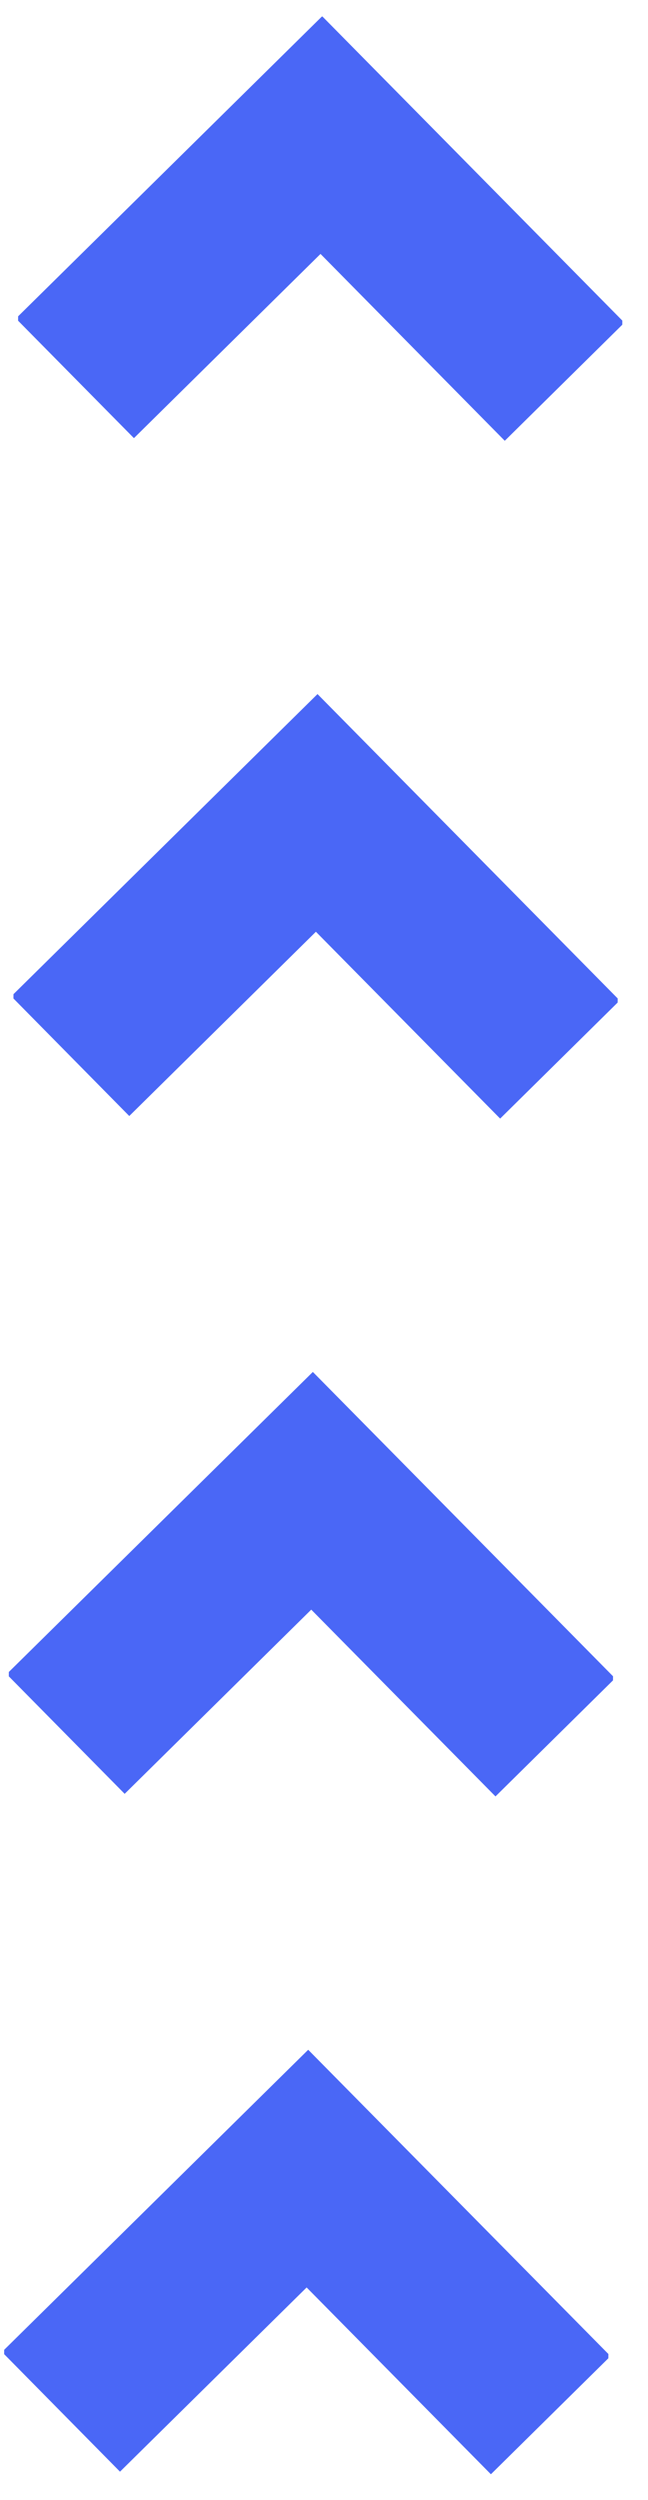 <svg xmlns="http://www.w3.org/2000/svg" xmlns:xlink="http://www.w3.org/1999/xlink" width="63" zoomAndPan="magnify" viewBox="0 0 47.25 182.25" height="243" preserveAspectRatio="xMidYMid meet" version="1.0"><defs><clipPath id="8a749546b1"><path d="M 0 1.055 L 46 1.055 L 46 180.457 L 0 180.457 Z M 0 1.055 " clip-rule="nonzero"/></clipPath><clipPath id="a47d5111ea"><path d="M 45.77 1.355 L 44.539 180.754 L 0.242 180.449 L 1.473 1.055 Z M 45.77 1.355 " clip-rule="nonzero"/></clipPath><clipPath id="cf569fbf62"><path d="M 0.004 180.125 L 1.234 0.727 L 45.531 1.031 L 44.301 180.43 Z M 0.004 180.125 " clip-rule="nonzero"/></clipPath></defs><g clip-path="url(#8a749546b1)"><g clip-path="url(#a47d5111ea)"><g clip-path="url(#cf569fbf62)"><path fill="#4a67f6" d="M 0.145 171.461 L 22.473 149.43 L 44.516 171.766 L 35.801 180.371 L 35.789 180.371 L 22.359 166.758 L 8.75 180.188 Z M 9.09 130.773 L 22.695 117.344 L 36.125 130.957 L 36.133 130.957 L 44.848 122.352 L 22.812 100.016 L 0.484 122.047 Z M 9.426 81.359 L 23.035 67.926 L 36.465 81.543 L 36.473 81.543 L 45.188 72.938 L 23.152 50.598 L 0.824 72.633 Z M 1.16 23.219 L 9.766 31.941 L 23.371 18.512 L 36.801 32.129 L 36.812 32.129 L 45.527 23.523 L 23.492 1.184 Z M 1.16 23.219 " fill-opacity="1" fill-rule="nonzero"/></g></g></g></svg>